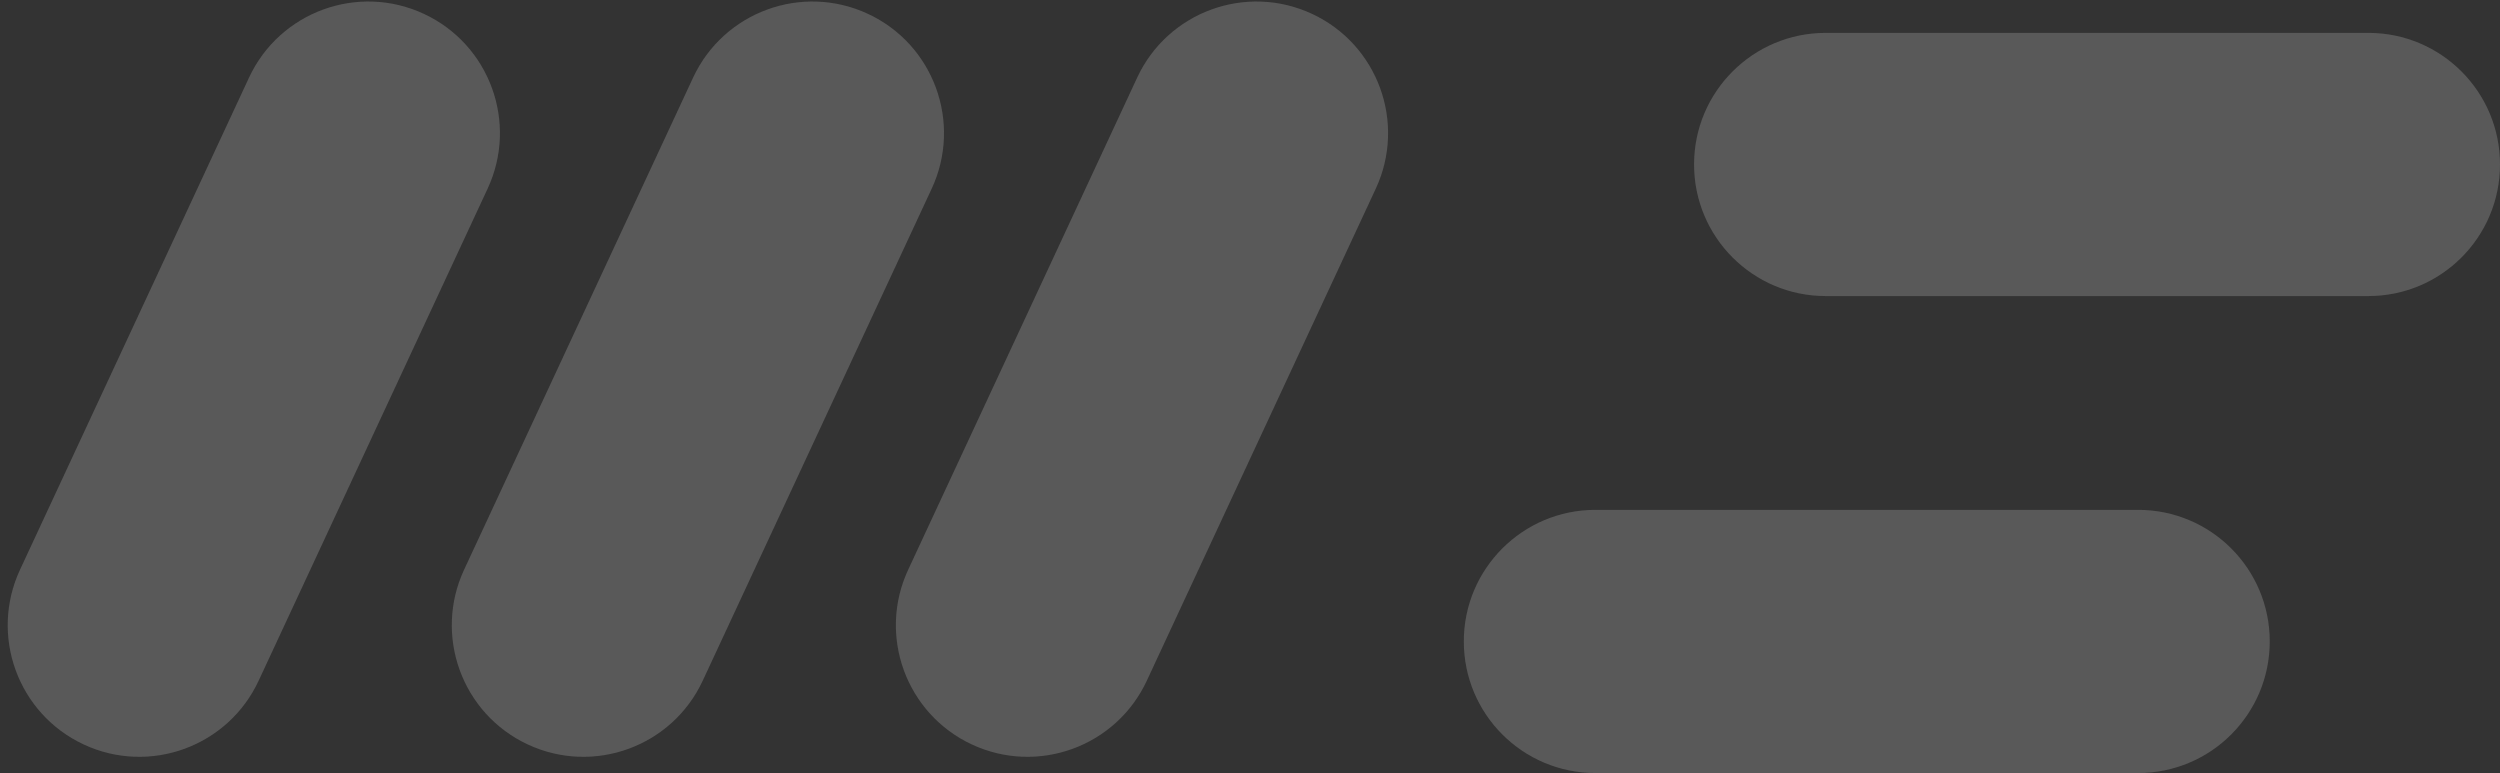 <svg width="152" height="47" viewBox="0 0 152 47" fill="none" xmlns="http://www.w3.org/2000/svg">
<rect x="0" y="0" width="152" height="47" fill="#333333" stroke="none"/>
<g clip-path="url(#clip0_118_27)">
<path fill-rule="evenodd" clip-rule="evenodd" d="M144 2H111C106.582 2 103 5.581 103 10C103 14.418 106.582 18 111 18H144C148.418 18 152 14.418 152 10C152 5.581 148.418 2 144 2ZM130 31H97C92.582 31 89 34.581 89 38.999C89 43.418 92.582 47 97 47H130C134.418 47 138 43.418 138 38.999C138 34.581 134.418 31 130 31Z" fill="white" fill-opacity="0.1"/>
<path fill-rule="evenodd" clip-rule="evenodd" d="M144 2H111C106.582 2 103 5.581 103 10C103 14.418 106.582 18 111 18H144C148.418 18 152 14.418 152 10C152 5.581 148.418 2 144 2ZM130 31H97C92.582 31 89 34.581 89 38.999C89 43.418 92.582 47 97 47H130C134.418 47 138 43.418 138 38.999C138 34.581 134.418 31 130 31Z" fill="white" fill-opacity="0.1"/>
<path fill-rule="evenodd" clip-rule="evenodd" d="M1.218 34.638L15.141 4.719C17.005 0.714 21.764 -1.022 25.77 0.842C29.775 2.705 31.512 7.464 29.647 11.47L15.724 41.389C13.86 45.394 9.101 47.13 5.096 45.266C1.09 43.402 -0.646 38.644 1.218 34.638ZM28.218 34.638L42.141 4.719C44.005 0.714 48.764 -1.022 52.77 0.842C56.775 2.705 58.511 7.464 56.647 11.47L42.724 41.389C40.86 45.394 36.101 47.13 32.096 45.266C28.09 43.402 26.354 38.644 28.218 34.638ZM69.141 4.719L55.218 34.638C53.354 38.644 55.09 43.402 59.096 45.266C63.102 47.13 67.86 45.394 69.724 41.389L83.647 11.47C85.511 7.464 83.775 2.705 79.769 0.842C75.764 -1.022 71.005 0.714 69.141 4.719Z" fill="white" fill-opacity="0.1"/>
<path fill-rule="evenodd" clip-rule="evenodd" d="M1.218 34.638L15.141 4.719C17.005 0.714 21.764 -1.022 25.77 0.842C29.775 2.705 31.512 7.464 29.647 11.47L15.724 41.389C13.86 45.394 9.101 47.13 5.096 45.266C1.09 43.402 -0.646 38.644 1.218 34.638ZM28.218 34.638L42.141 4.719C44.005 0.714 48.764 -1.022 52.77 0.842C56.775 2.705 58.511 7.464 56.647 11.47L42.724 41.389C40.86 45.394 36.101 47.13 32.096 45.266C28.09 43.402 26.354 38.644 28.218 34.638ZM69.141 4.719L55.218 34.638C53.354 38.644 55.09 43.402 59.096 45.266C63.102 47.13 67.86 45.394 69.724 41.389L83.647 11.47C85.511 7.464 83.775 2.705 79.769 0.842C75.764 -1.022 71.005 0.714 69.141 4.719Z" fill="white" fill-opacity="0.1"/>
</g>
<defs>
<clipPath id="clip0_118_27">
<rect width="152" height="47" fill="white"/>
</clipPath>
</defs>
</svg>

